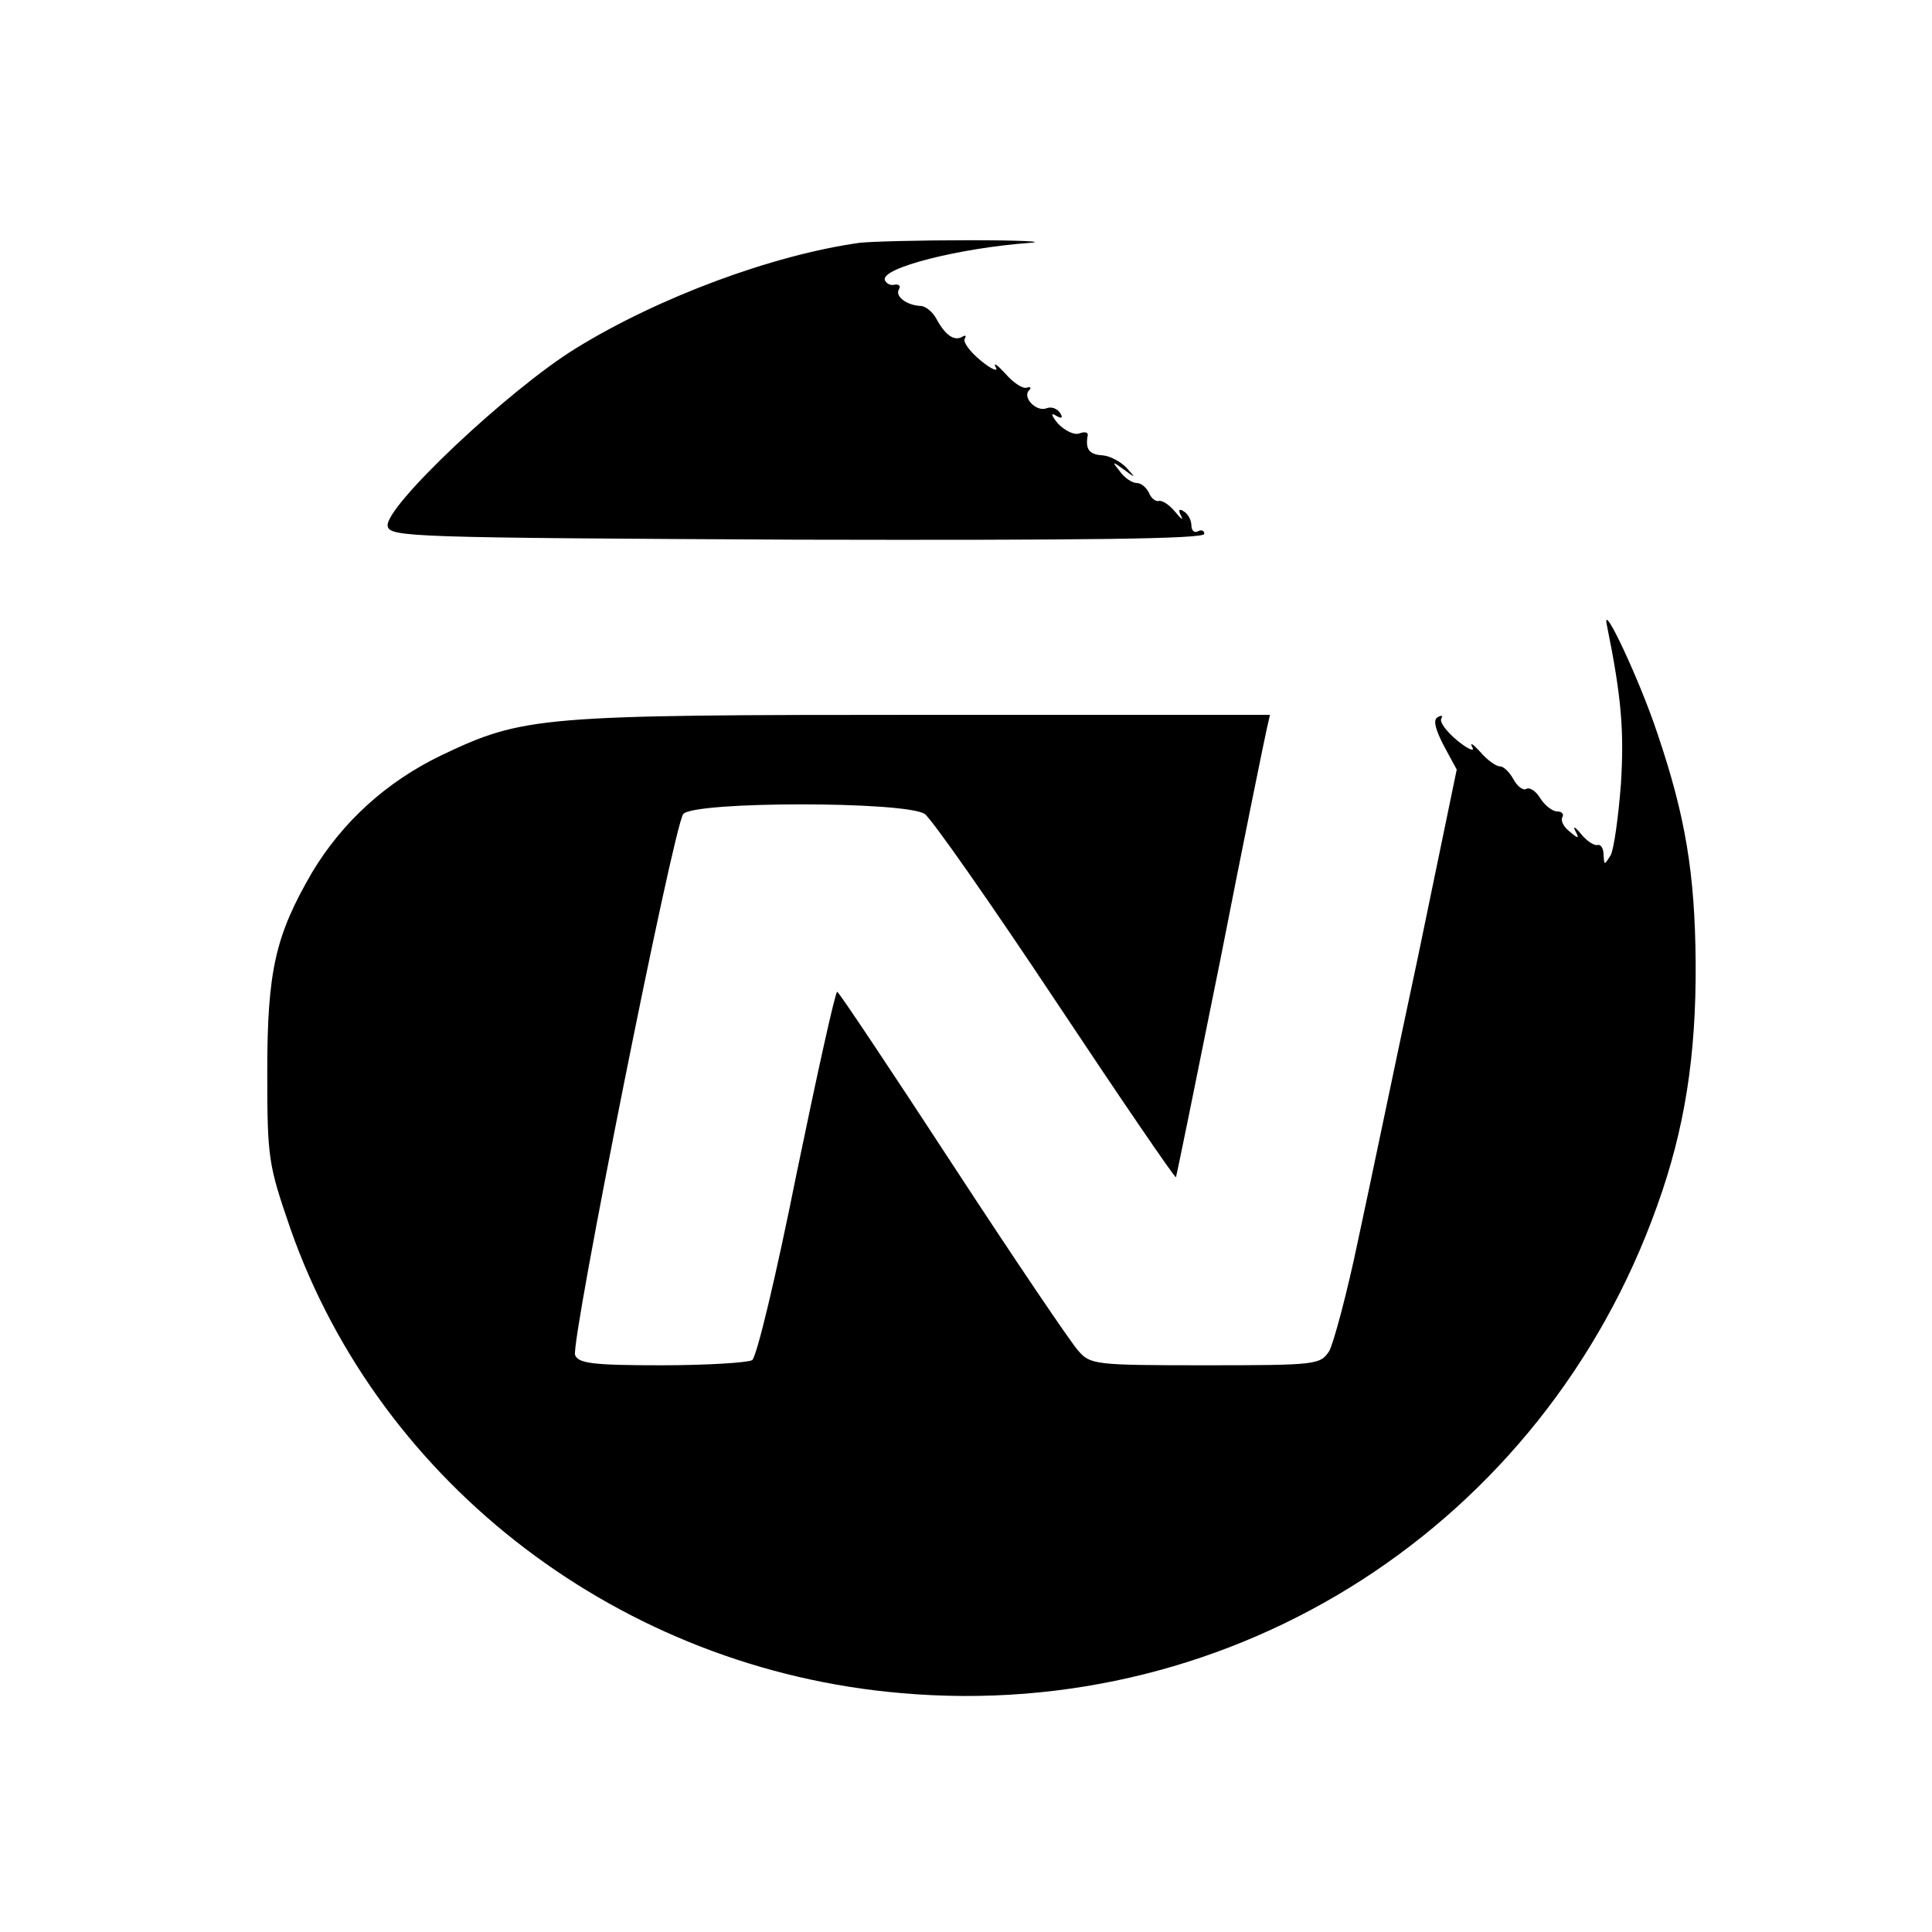 <?xml version="1.0" standalone="no"?>
<!DOCTYPE svg PUBLIC "-//W3C//DTD SVG 20010904//EN"
 "http://www.w3.org/TR/2001/REC-SVG-20010904/DTD/svg10.dtd">
<svg version="1.0" xmlns="http://www.w3.org/2000/svg"
 width="300pt" height="300pt" viewBox="0 0 300 300"
 preserveAspectRatio="xMidYMid meet">
<g transform="translate(0,300) scale(0.1,-0.1)"
fill="#000000" stroke="none">
<path d="M1335 2623 c-136 -19 -313 -85 -441 -164 -104 -64 -298 -247 -292
-276 3 -17 37 -18 636 -21 442 -1 632 1 632 9 0 5 -4 7 -10 4 -5 -3 -10 1 -10
9 0 8 -5 18 -12 22 -7 5 -9 2 -4 -7 4 -8 0 -5 -9 6 -9 11 -21 19 -26 17 -5 -1
-12 5 -15 13 -4 8 -12 15 -19 15 -7 0 -19 8 -26 18 -13 16 -12 16 6 3 19 -14
19 -14 4 3 -9 9 -25 18 -37 19 -21 1 -27 10 -23 31 1 5 -5 6 -13 3 -8 -3 -22
4 -33 15 -10 12 -12 18 -4 13 10 -6 12 -4 7 4 -5 7 -14 10 -21 7 -16 -6 -38
17 -27 28 4 4 2 6 -4 4 -6 -2 -21 8 -33 22 -13 14 -19 18 -15 10 5 -8 -6 -4
-23 10 -17 14 -28 29 -25 34 3 5 1 6 -4 3 -12 -7 -26 2 -40 28 -6 11 -17 20
-25 20 -21 1 -40 15 -33 26 3 5 0 8 -7 7 -6 -2 -13 2 -15 7 -7 19 116 50 226
58 25 2 -18 4 -95 4 -77 0 -153 -2 -170 -4z"/>
<path d="M2495 2030 c23 -113 27 -165 22 -247 -4 -52 -11 -102 -16 -111 -10
-16 -10 -16 -11 1 0 9 -4 16 -9 15 -5 -2 -17 6 -26 17 -9 11 -13 13 -9 5 7
-13 5 -13 -9 -1 -9 7 -14 17 -11 22 3 5 -1 9 -8 9 -7 0 -19 9 -26 20 -7 12
-17 18 -22 15 -5 -3 -14 4 -20 15 -6 11 -15 20 -21 20 -6 0 -20 10 -31 23 -11
12 -16 15 -12 7 5 -8 -6 -4 -23 10 -17 14 -28 29 -25 34 3 5 0 6 -6 2 -7 -4
-3 -19 10 -44 l20 -37 -60 -290 c-34 -159 -75 -357 -93 -440 -17 -82 -38 -160
-45 -173 -14 -21 -19 -22 -192 -22 -173 0 -179 1 -198 23 -11 12 -99 142 -195
289 -96 147 -176 267 -179 268 -3 0 -31 -127 -63 -282 -32 -160 -62 -285 -69
-290 -7 -4 -71 -8 -141 -8 -107 0 -129 3 -134 16 -7 20 153 822 168 840 17 20
346 20 375 0 11 -8 102 -138 203 -290 101 -152 185 -275 187 -274 1 2 32 154
69 338 36 184 69 345 72 358 l5 22 -538 0 c-597 0 -621 -2 -749 -63 -85 -41
-153 -103 -200 -181 -57 -98 -70 -152 -70 -311 0 -135 2 -144 36 -243 140
-399 515 -684 948 -721 520 -46 998 263 1174 756 43 119 61 234 60 378 -1 139
-16 228 -59 355 -27 82 -87 210 -79 170z"/>
</g>
</svg>
